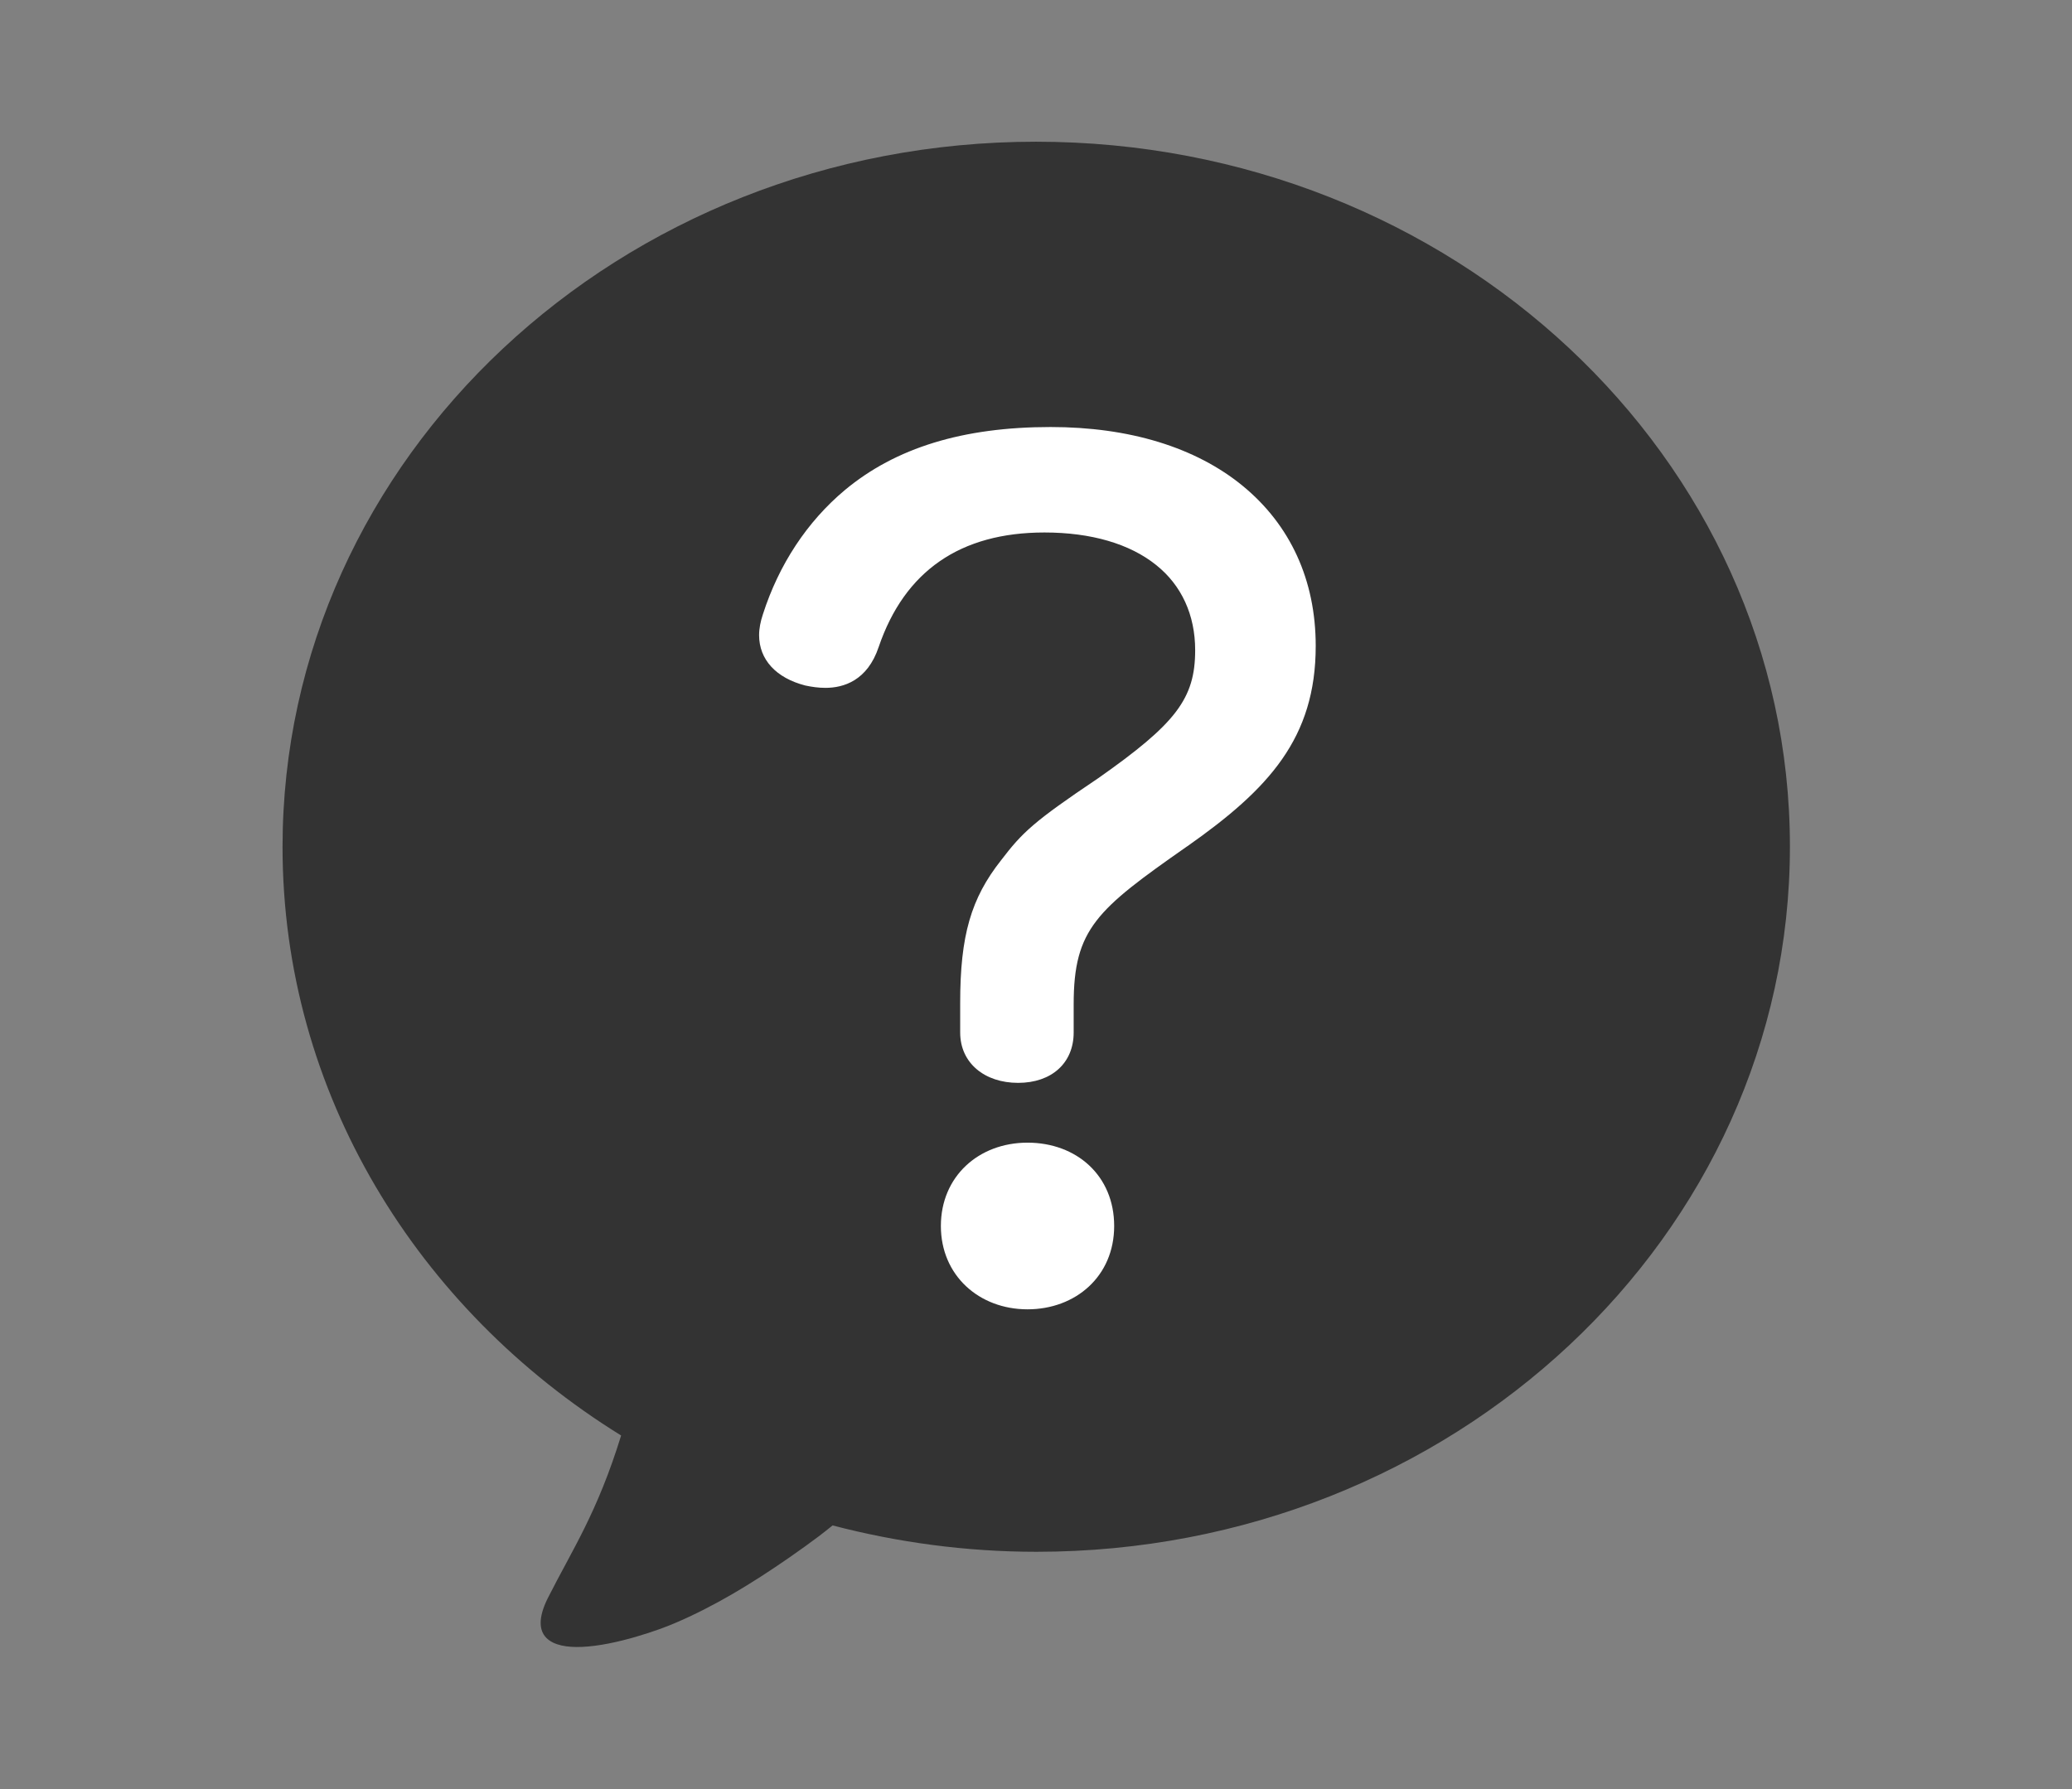 <?xml version="1.0" encoding="UTF-8"?><svg id="_レイヤー_2" xmlns="http://www.w3.org/2000/svg" xmlns:xlink="http://www.w3.org/1999/xlink" viewBox="0 0 44 38"><rect x="0" y="0" width="44" height="38" fill="#808080" stroke="none"/><defs><style>.cls-1{fill:#fff;}.cls-2{fill:none;}.cls-3{fill:#333;}.cls-4{clip-path:url(#clippath);}</style><clipPath id="clippath"><rect class="cls-2" width="44" height="38"/></clipPath></defs><g id="contents"><g class="cls-4"><path class="cls-3" d="M22,3.01c-8.84,0-16,6.71-16,14.98,0,5.22,2.86,9.82,7.19,12.5-.51,1.65-1.03,2.41-1.56,3.46-.41.83.09,1.06.73,1.03.72-.03,1.66-.37,1.96-.5.85-.36,1.65-.85,2.43-1.39.08-.06.53-.36.93-.69,1.38.36,2.83.56,4.33.56,8.84,0,16-6.71,16-14.98S30.84,3.01,22,3.01Z"/><path class="cls-1" d="M21.82,27.81c-1.03,0-1.84-.72-1.84-1.77s.8-1.77,1.84-1.77,1.84.7,1.84,1.77-.82,1.77-1.84,1.77Z"/><path class="cls-1" d="M25.19,17.99c-1.9,1.33-2.39,1.74-2.39,3.34v.6c0,.65-.47,1.07-1.18,1.07s-1.23-.42-1.23-1.07v-.63c0-1.43.23-2.22.87-3.03.45-.59.69-.82,2.06-1.74,1.65-1.16,2.06-1.69,2.06-2.72,0-.75-.29-1.38-.83-1.81-.56-.45-1.38-.69-2.37-.69-1.79,0-2.97.82-3.52,2.43-.24.72-.75.87-1.13.87-.15,0-.29-.02-.43-.05h0s0,0,0,0c-.62-.16-.98-.55-.98-1.07,0-.14.03-.29.08-.44.34-1.06.94-1.97,1.74-2.64,1.08-.9,2.51-1.34,4.37-1.34,1.67,0,3.08.43,4.08,1.25,1.01.83,1.55,2,1.55,3.4,0,1.96-1,3.04-2.72,4.25Z"/></g></g></svg>